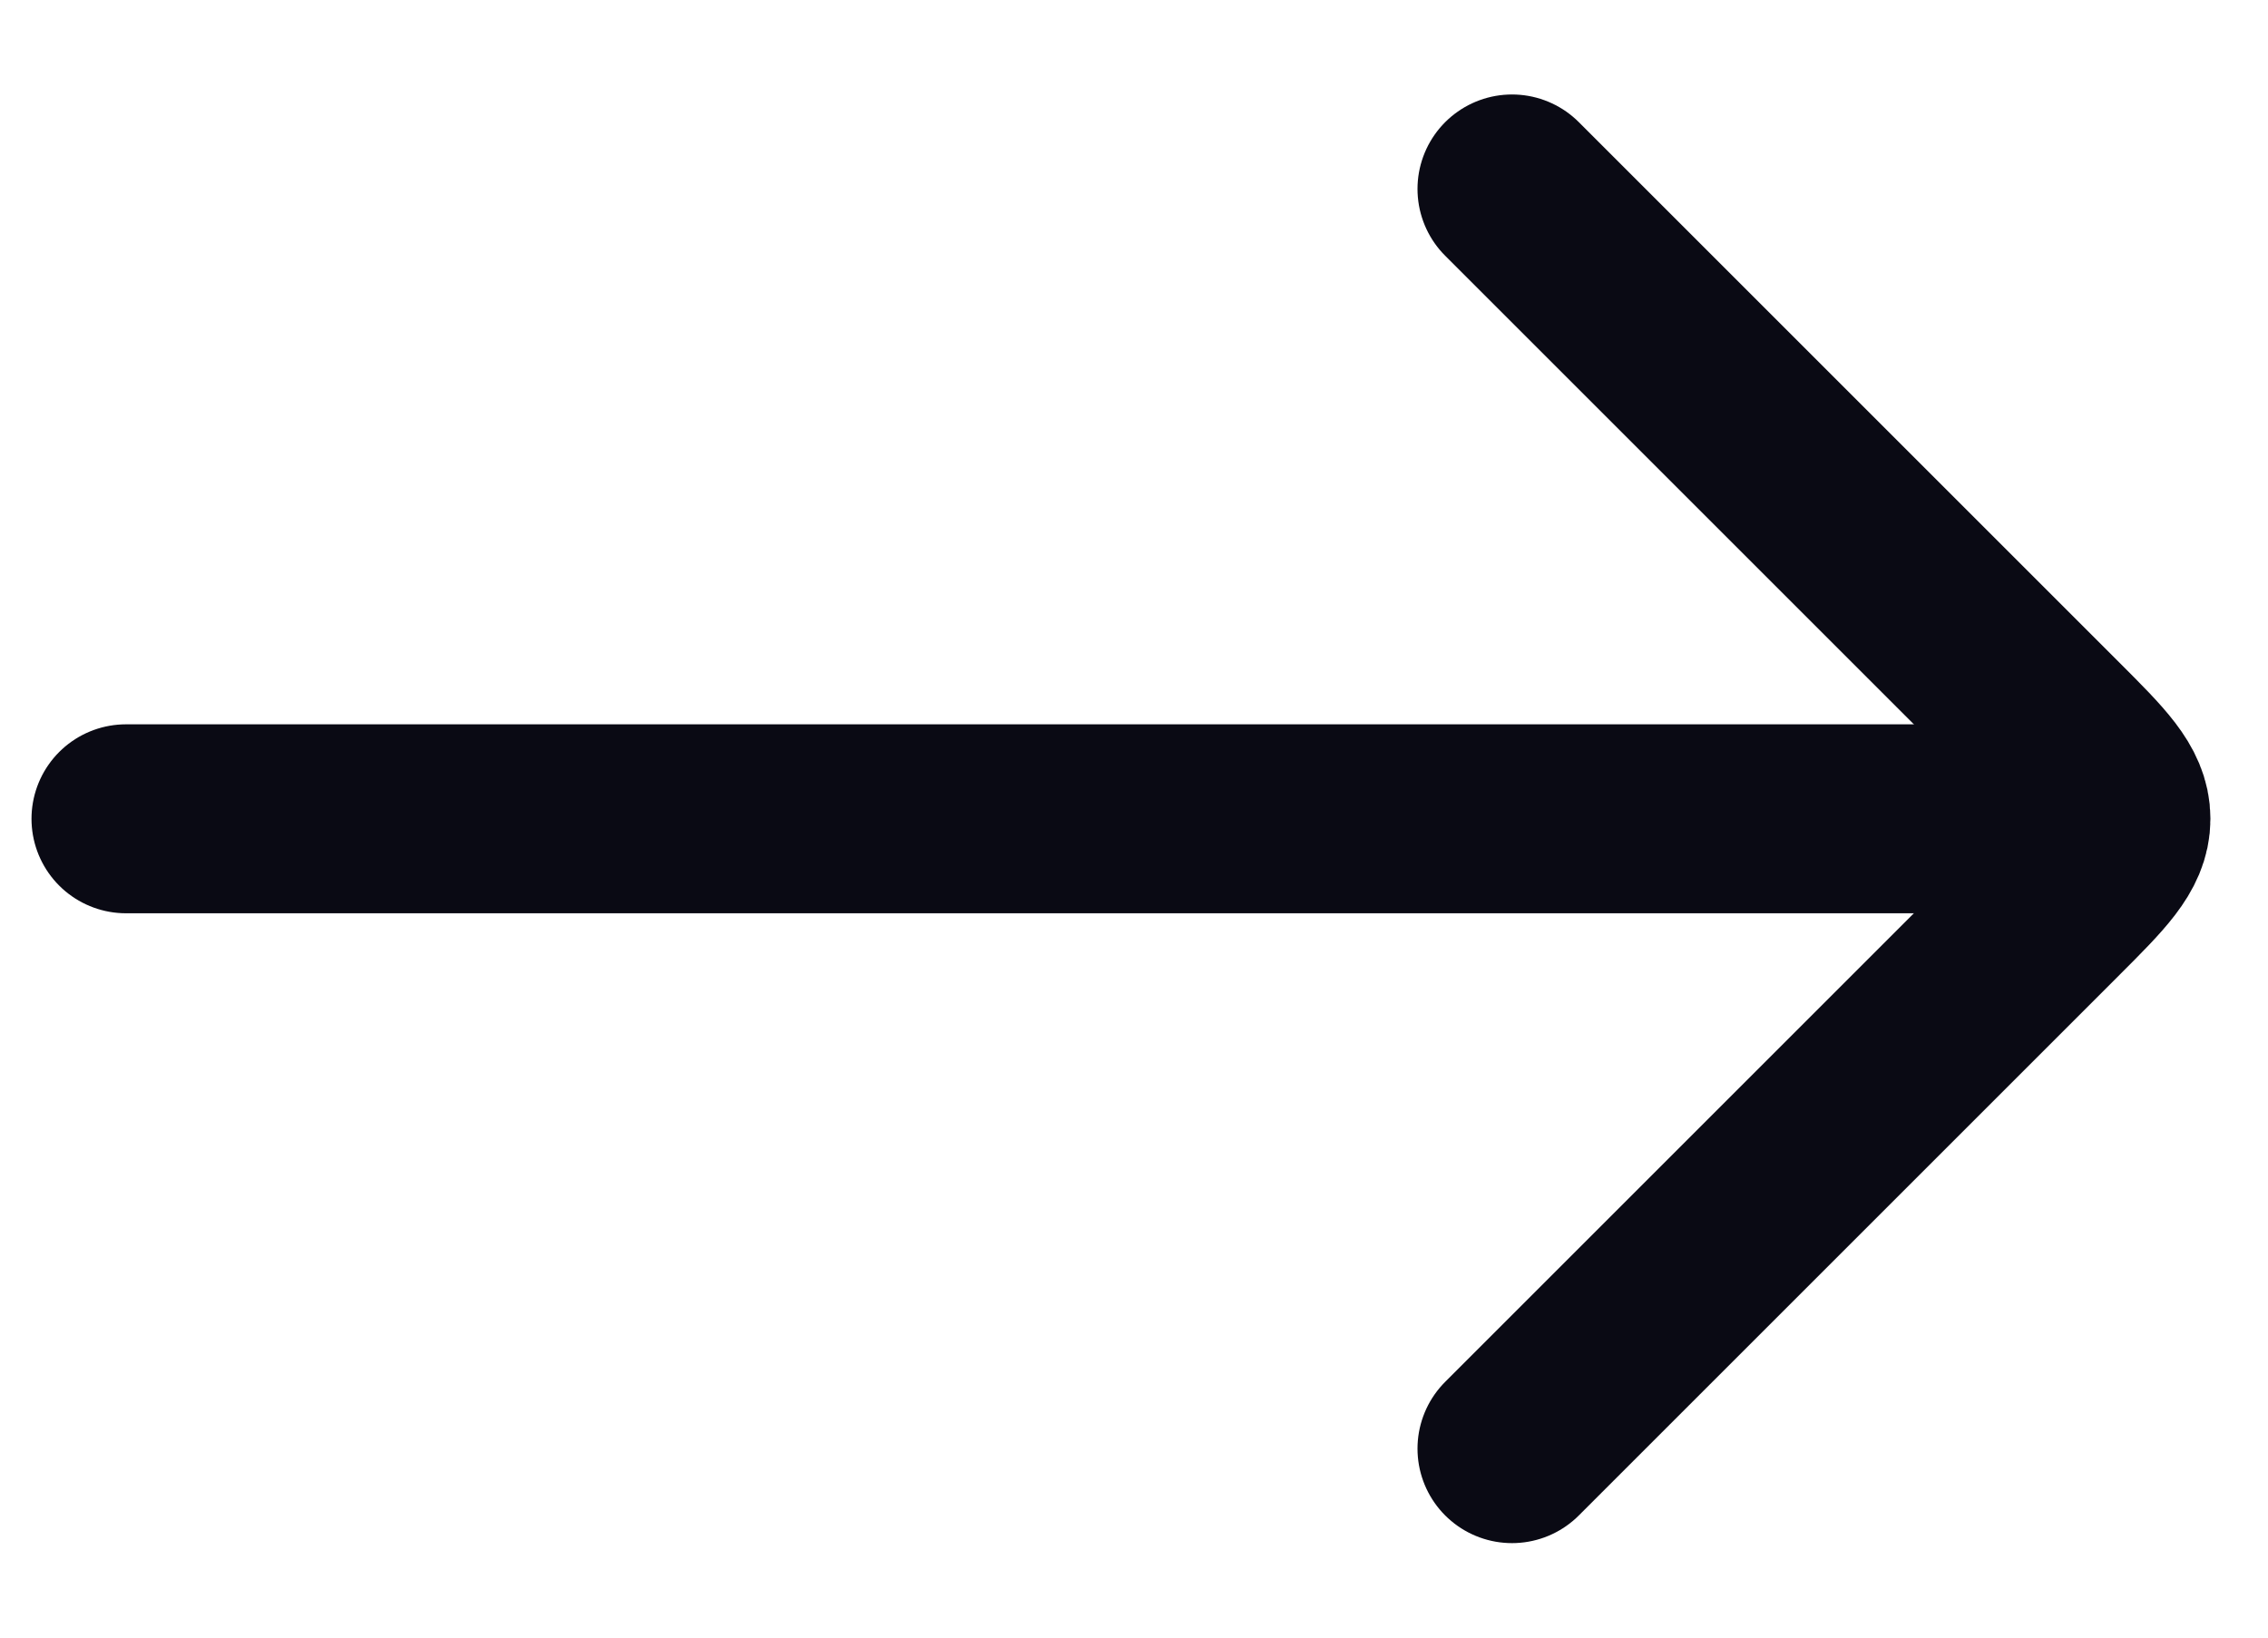 <svg width="18" height="13" viewBox="0 0 18 13" fill="none" xmlns="http://www.w3.org/2000/svg">
<path d="M16 6.5L1 6.5" stroke="#0A0A14" stroke-width="1.5" stroke-linecap="round" stroke-linejoin="round"/>
<path d="M12 1.5L16.293 5.793C16.626 6.126 16.793 6.293 16.793 6.5C16.793 6.707 16.626 6.874 16.293 7.207L12 11.5" stroke="#0A0A14" stroke-width="1.5" stroke-linecap="round" stroke-linejoin="round"/>
</svg>
